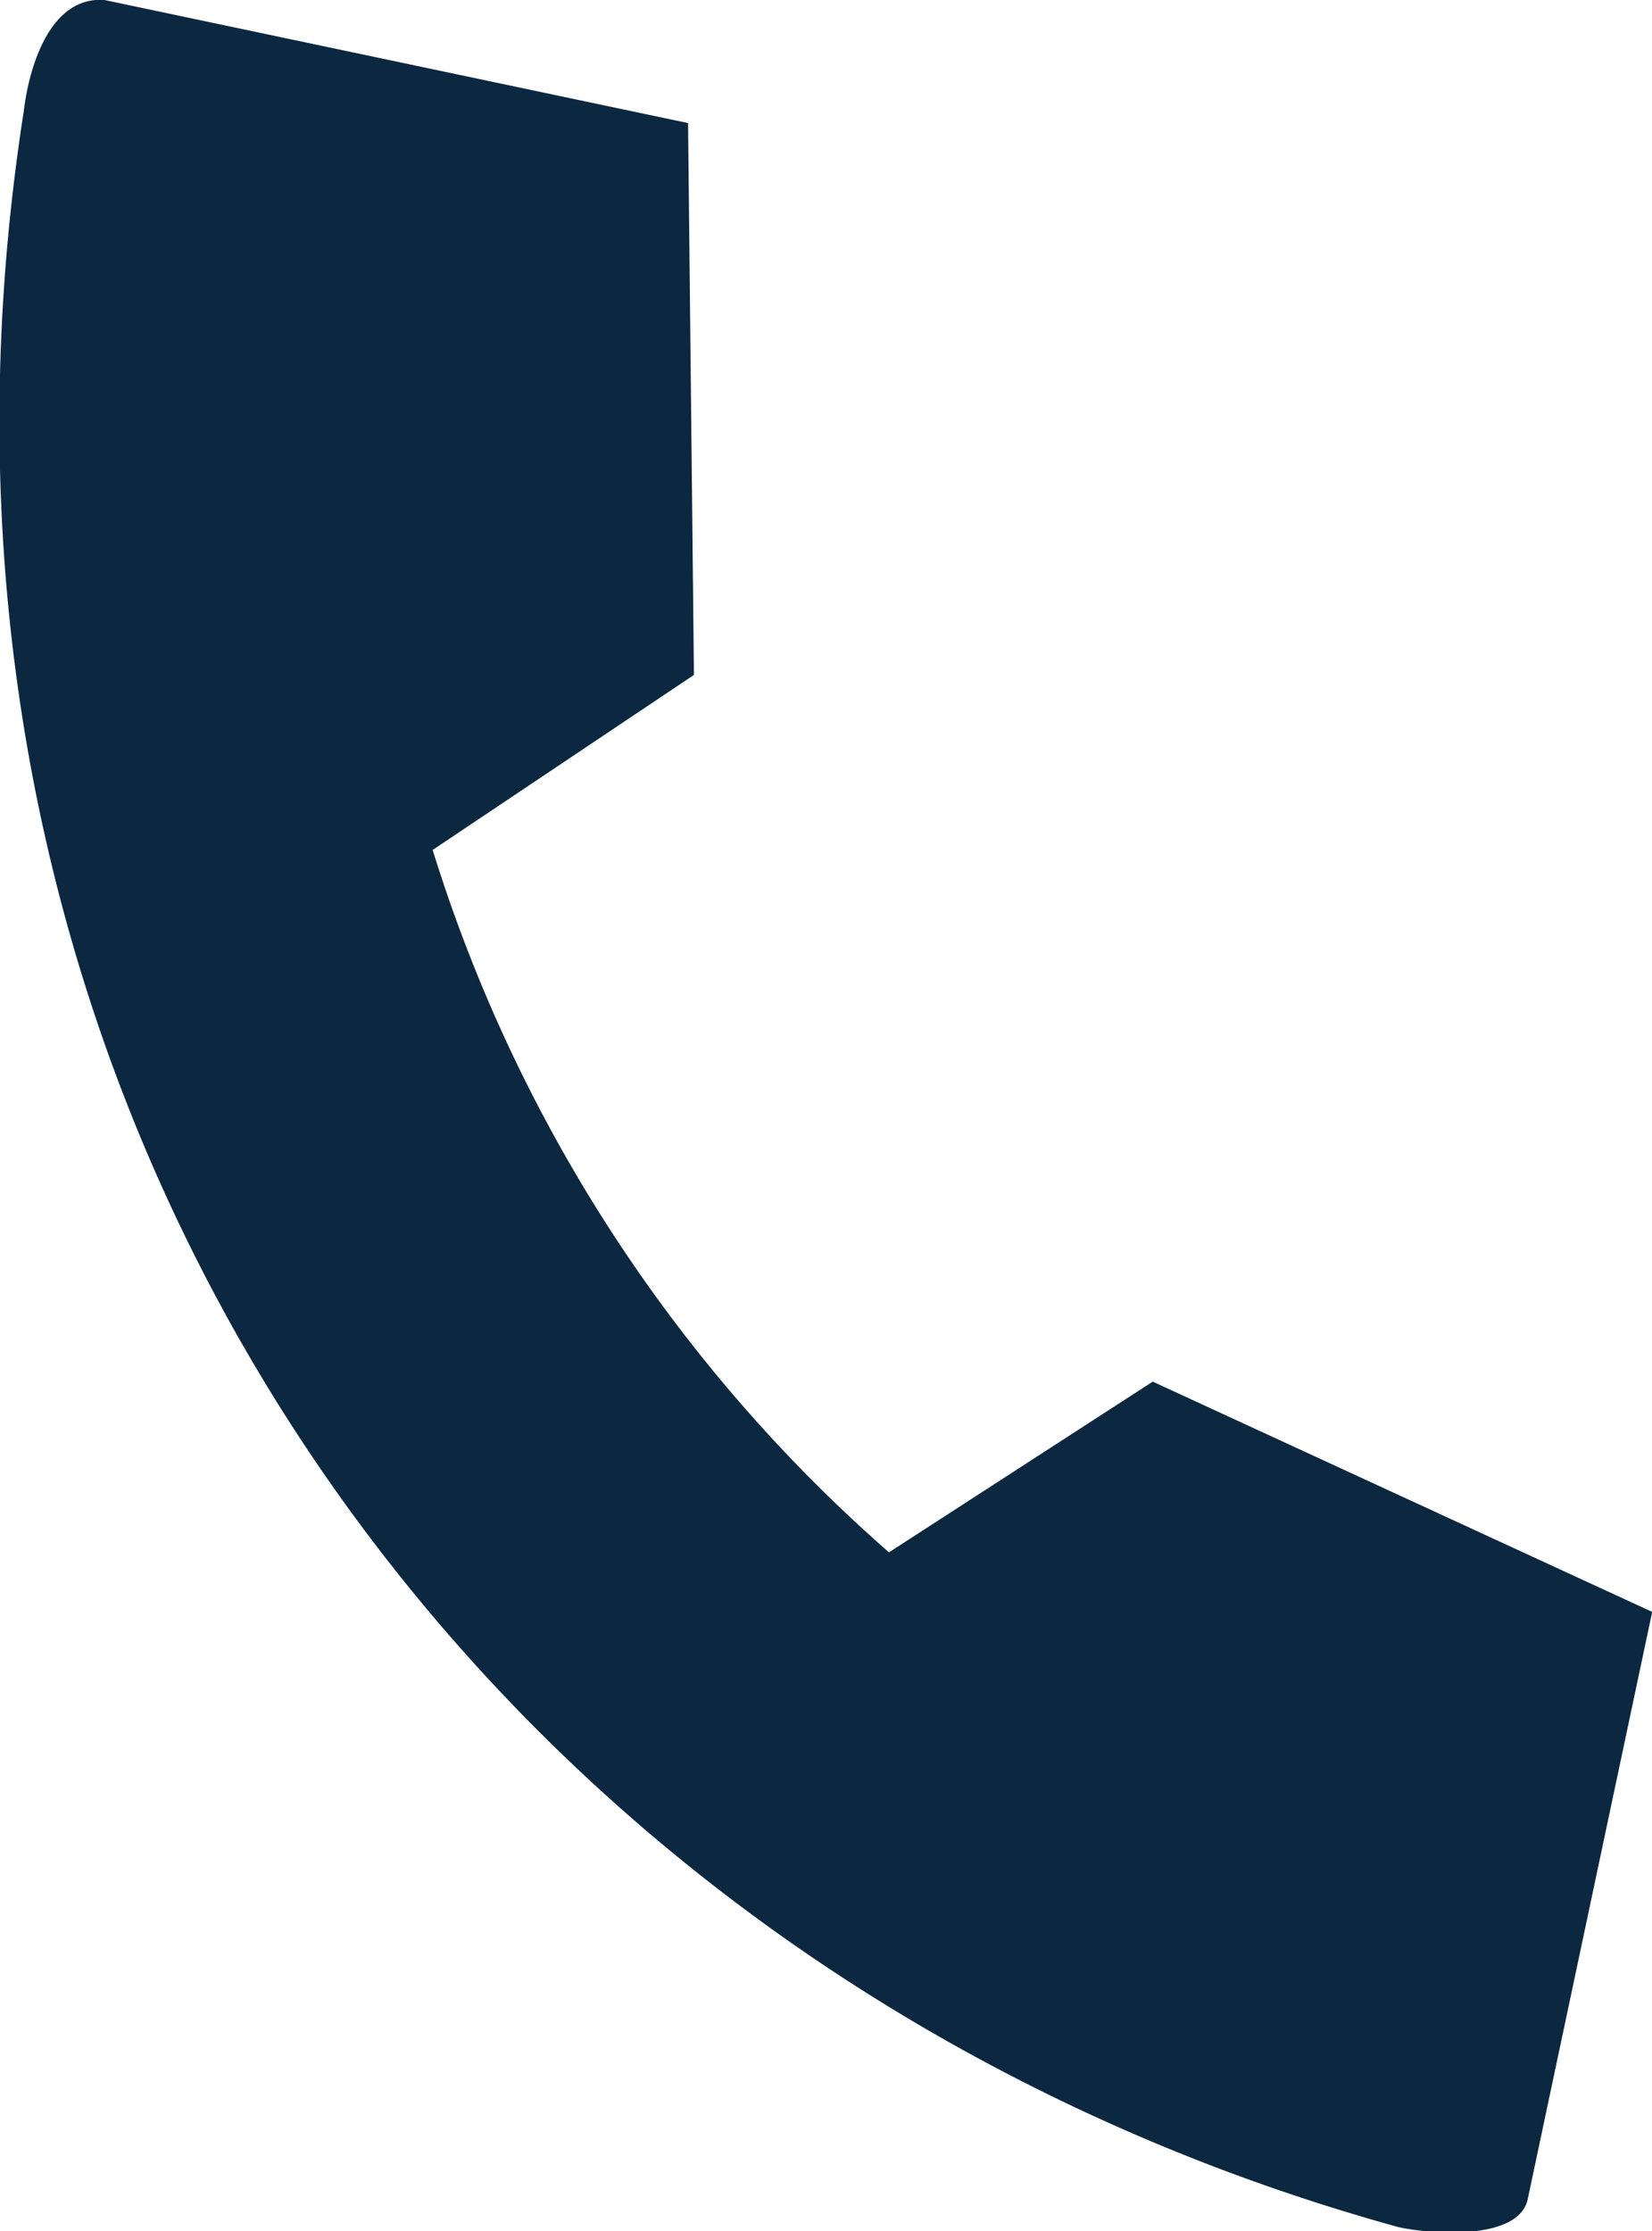 <svg xmlns="http://www.w3.org/2000/svg" width="41.625" height="56.2" viewBox="0 0 41.625 56.2">
  <defs>
    <style>
      .cls-1 {
        fill: #0c2841;
        fill-rule: evenodd;
      }
    </style>
  </defs>
  <path id="icon_tel.svg" class="cls-1" d="M937.586,29913.6l3.138-14.8-12.585-5.8-6.646,4.3a38.765,38.765,0,0,1-11.5-17.7h0.015l6.571-4.4-0.148-13.9-14.705-3.1c-1.421-.1-1.916,1.8-2.033,2.8-3.93,25.2,11.42,46.9,34.652,53.3C935.305,29914.5,937.366,29914.6,937.586,29913.6Z" transform="translate(-899.094 -29858.2)"/>
</svg>
